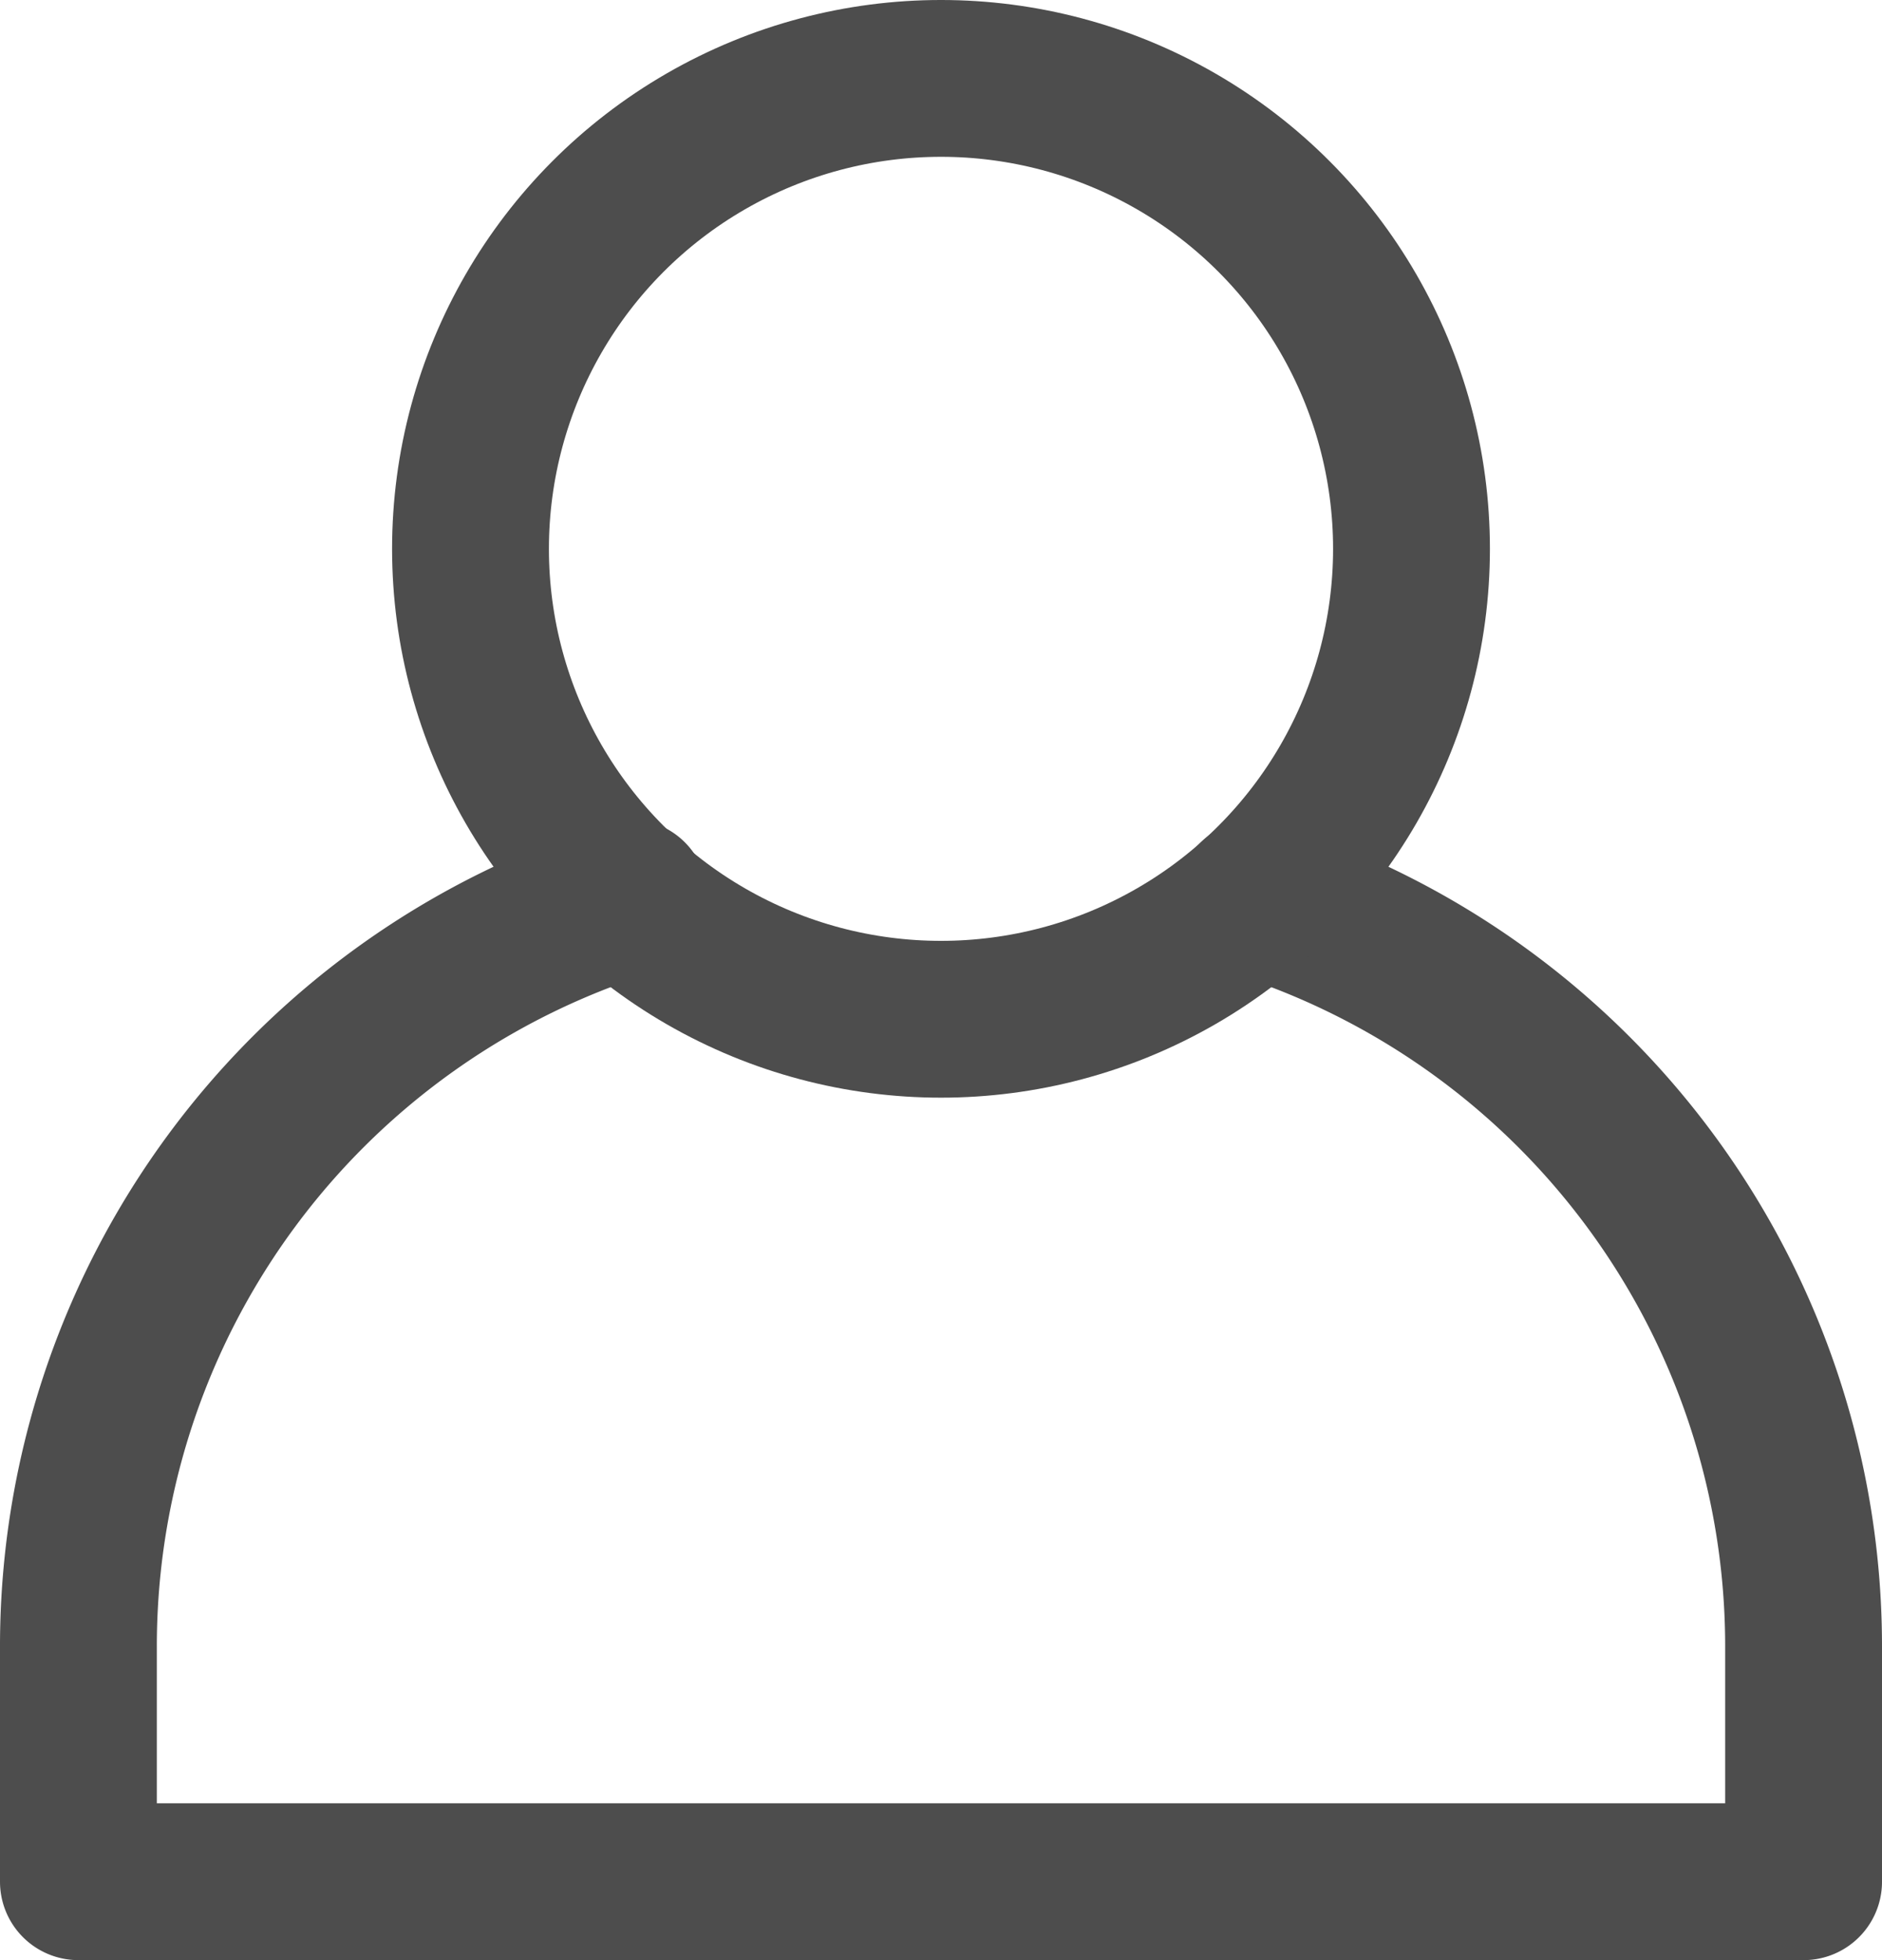 <svg xmlns="http://www.w3.org/2000/svg" width="24" height="25" viewBox="0 0 24 25">
  <g id="yakusyoku-icon" transform="translate(1 1)">
    <g id="グループ_174" data-name="グループ 174" transform="translate(-60 -1789)">
      <path id="パス_362" data-name="パス 362" d="M8.026,11.45A10,10,0,0,0,1,21v3H23V21a10,10,0,0,0-6.992-9.539" transform="translate(59 1788)" fill="none" stroke="#4d4d4d" stroke-linecap="round" stroke-linejoin="round" stroke-width="2"/>
      <circle id="楕円形_58" data-name="楕円形 58" cx="6" cy="6" r="6" transform="translate(65 1789)" fill="none" stroke="#4d4d4d" stroke-linecap="round" stroke-linejoin="round" stroke-width="2"/>
    </g>
  </g>
</svg>
